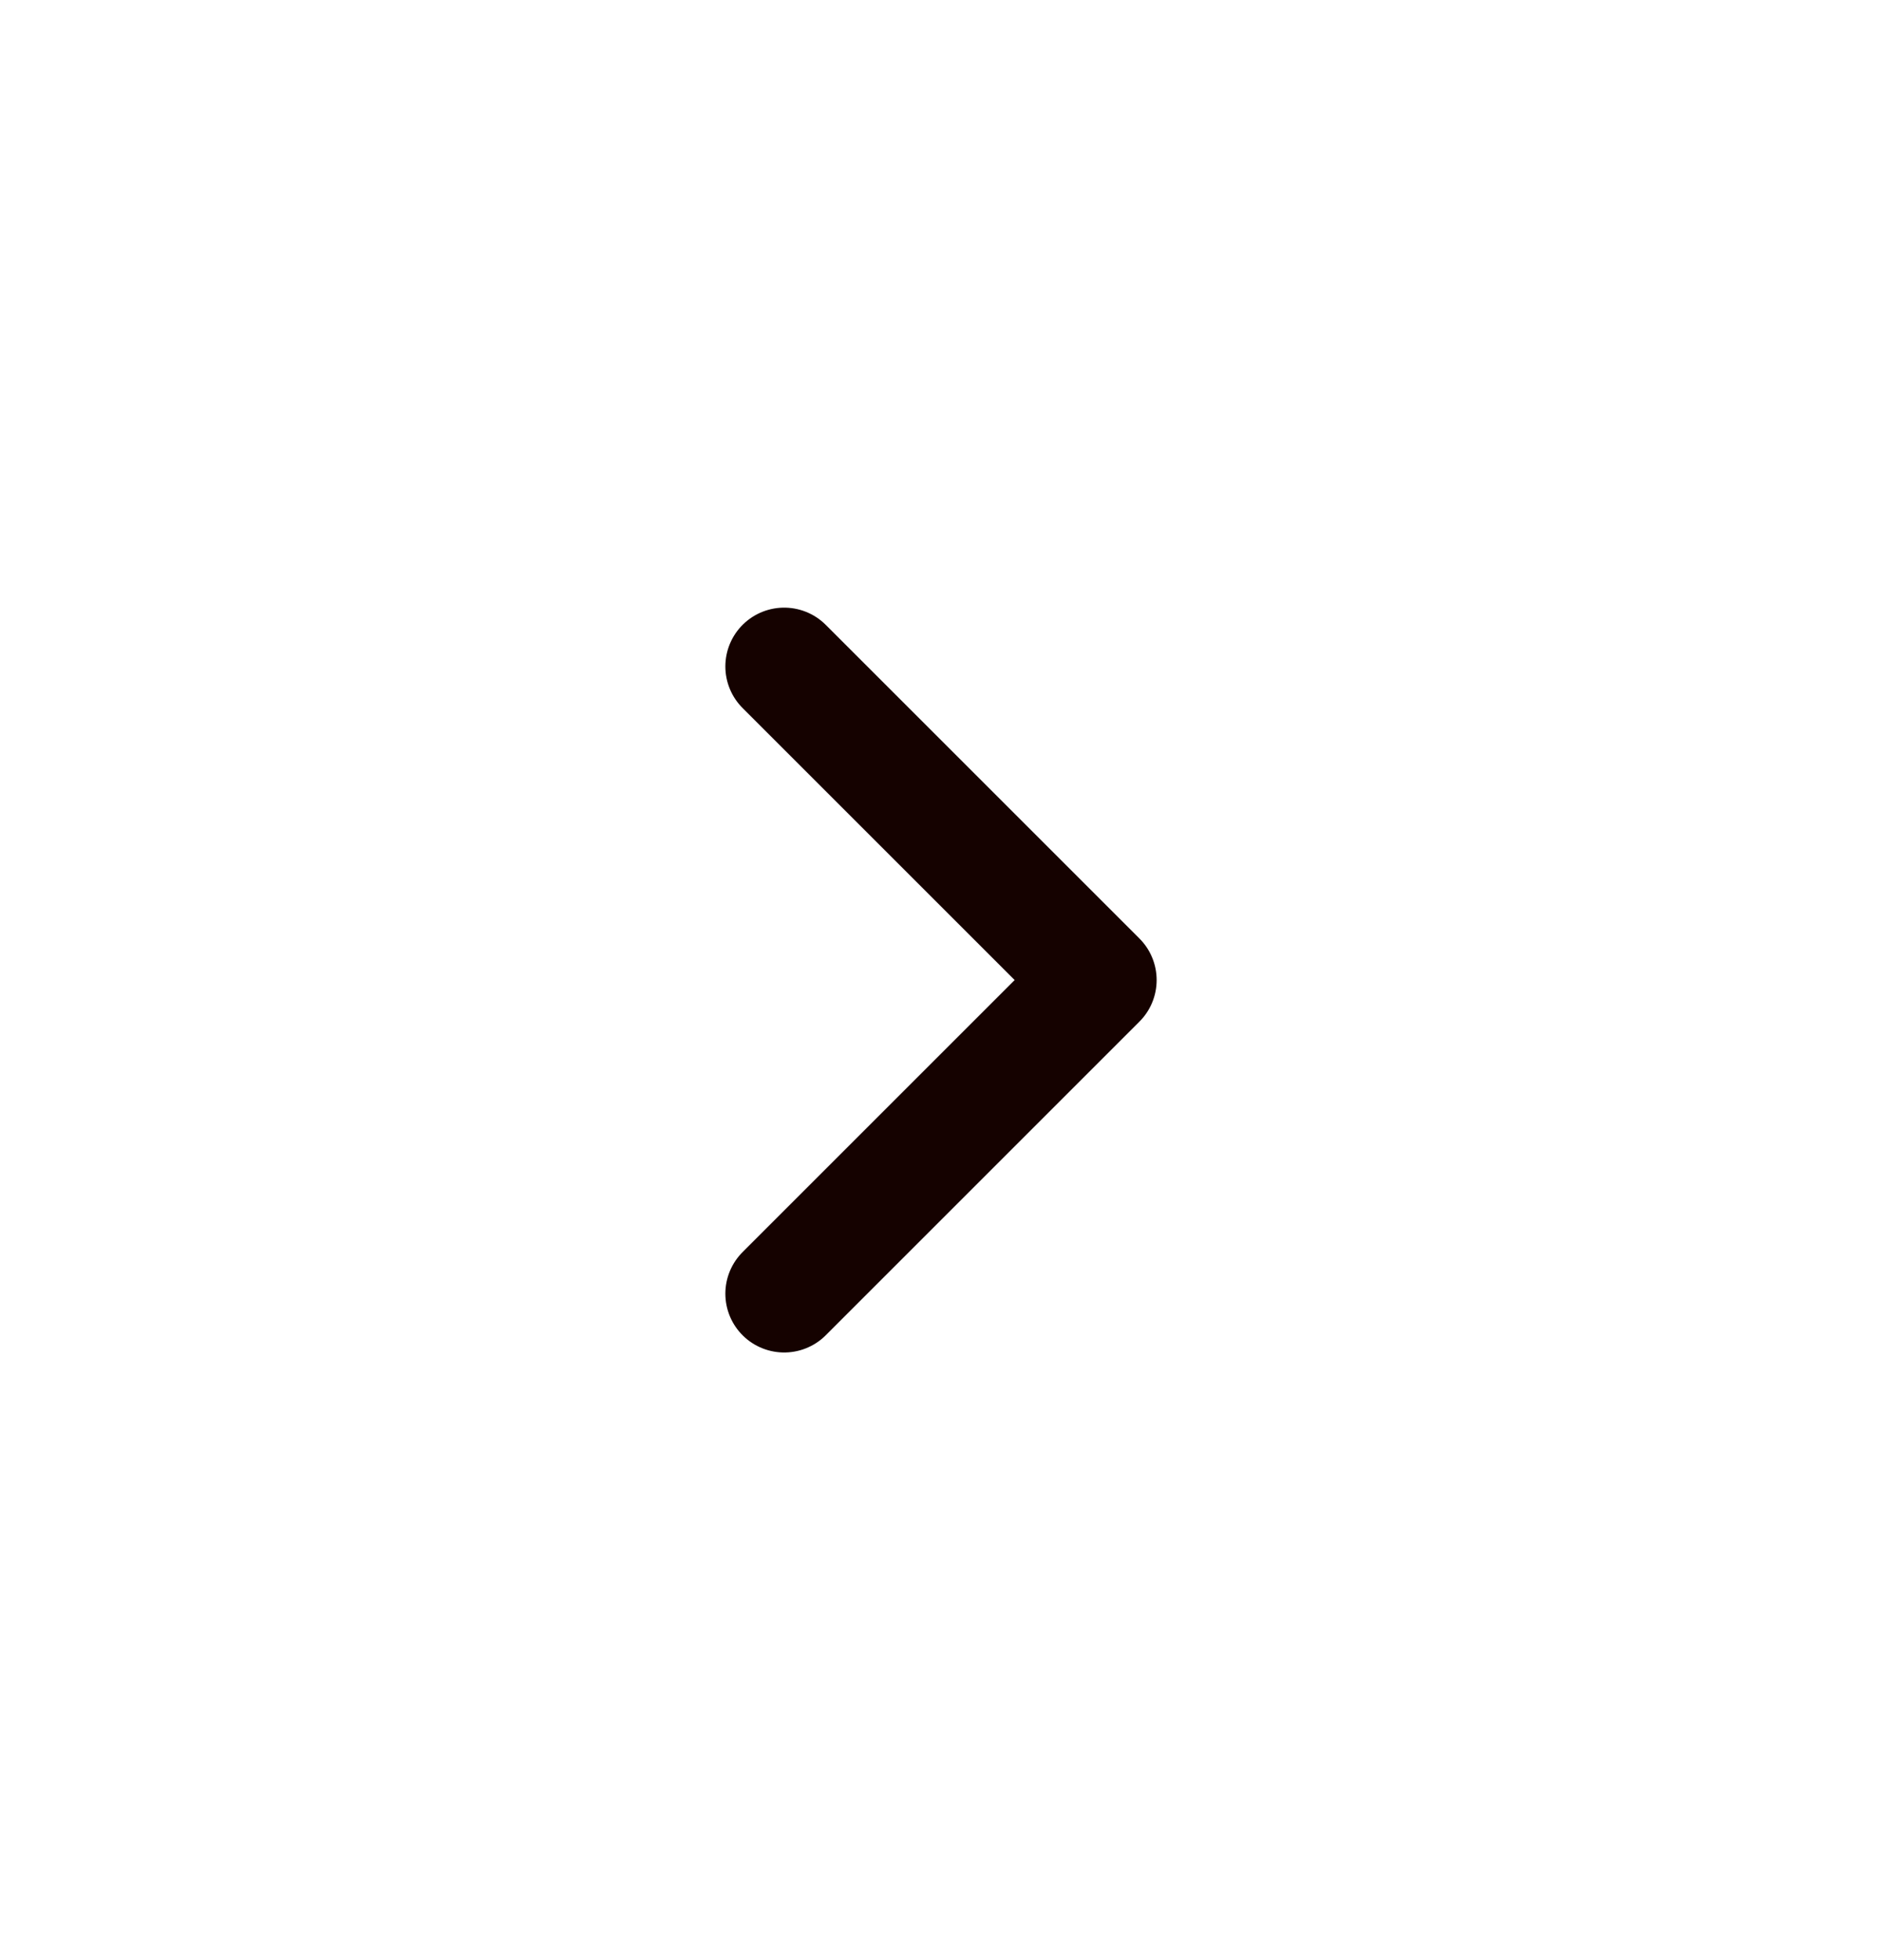 <svg width="24" height="25" viewBox="0 0 24 25" fill="none" xmlns="http://www.w3.org/2000/svg">
<path d="M10 16.5L14 12.5L10 8.5" stroke="#150200" stroke-width="1.5" stroke-linecap="round" stroke-linejoin="round"/>
</svg>
